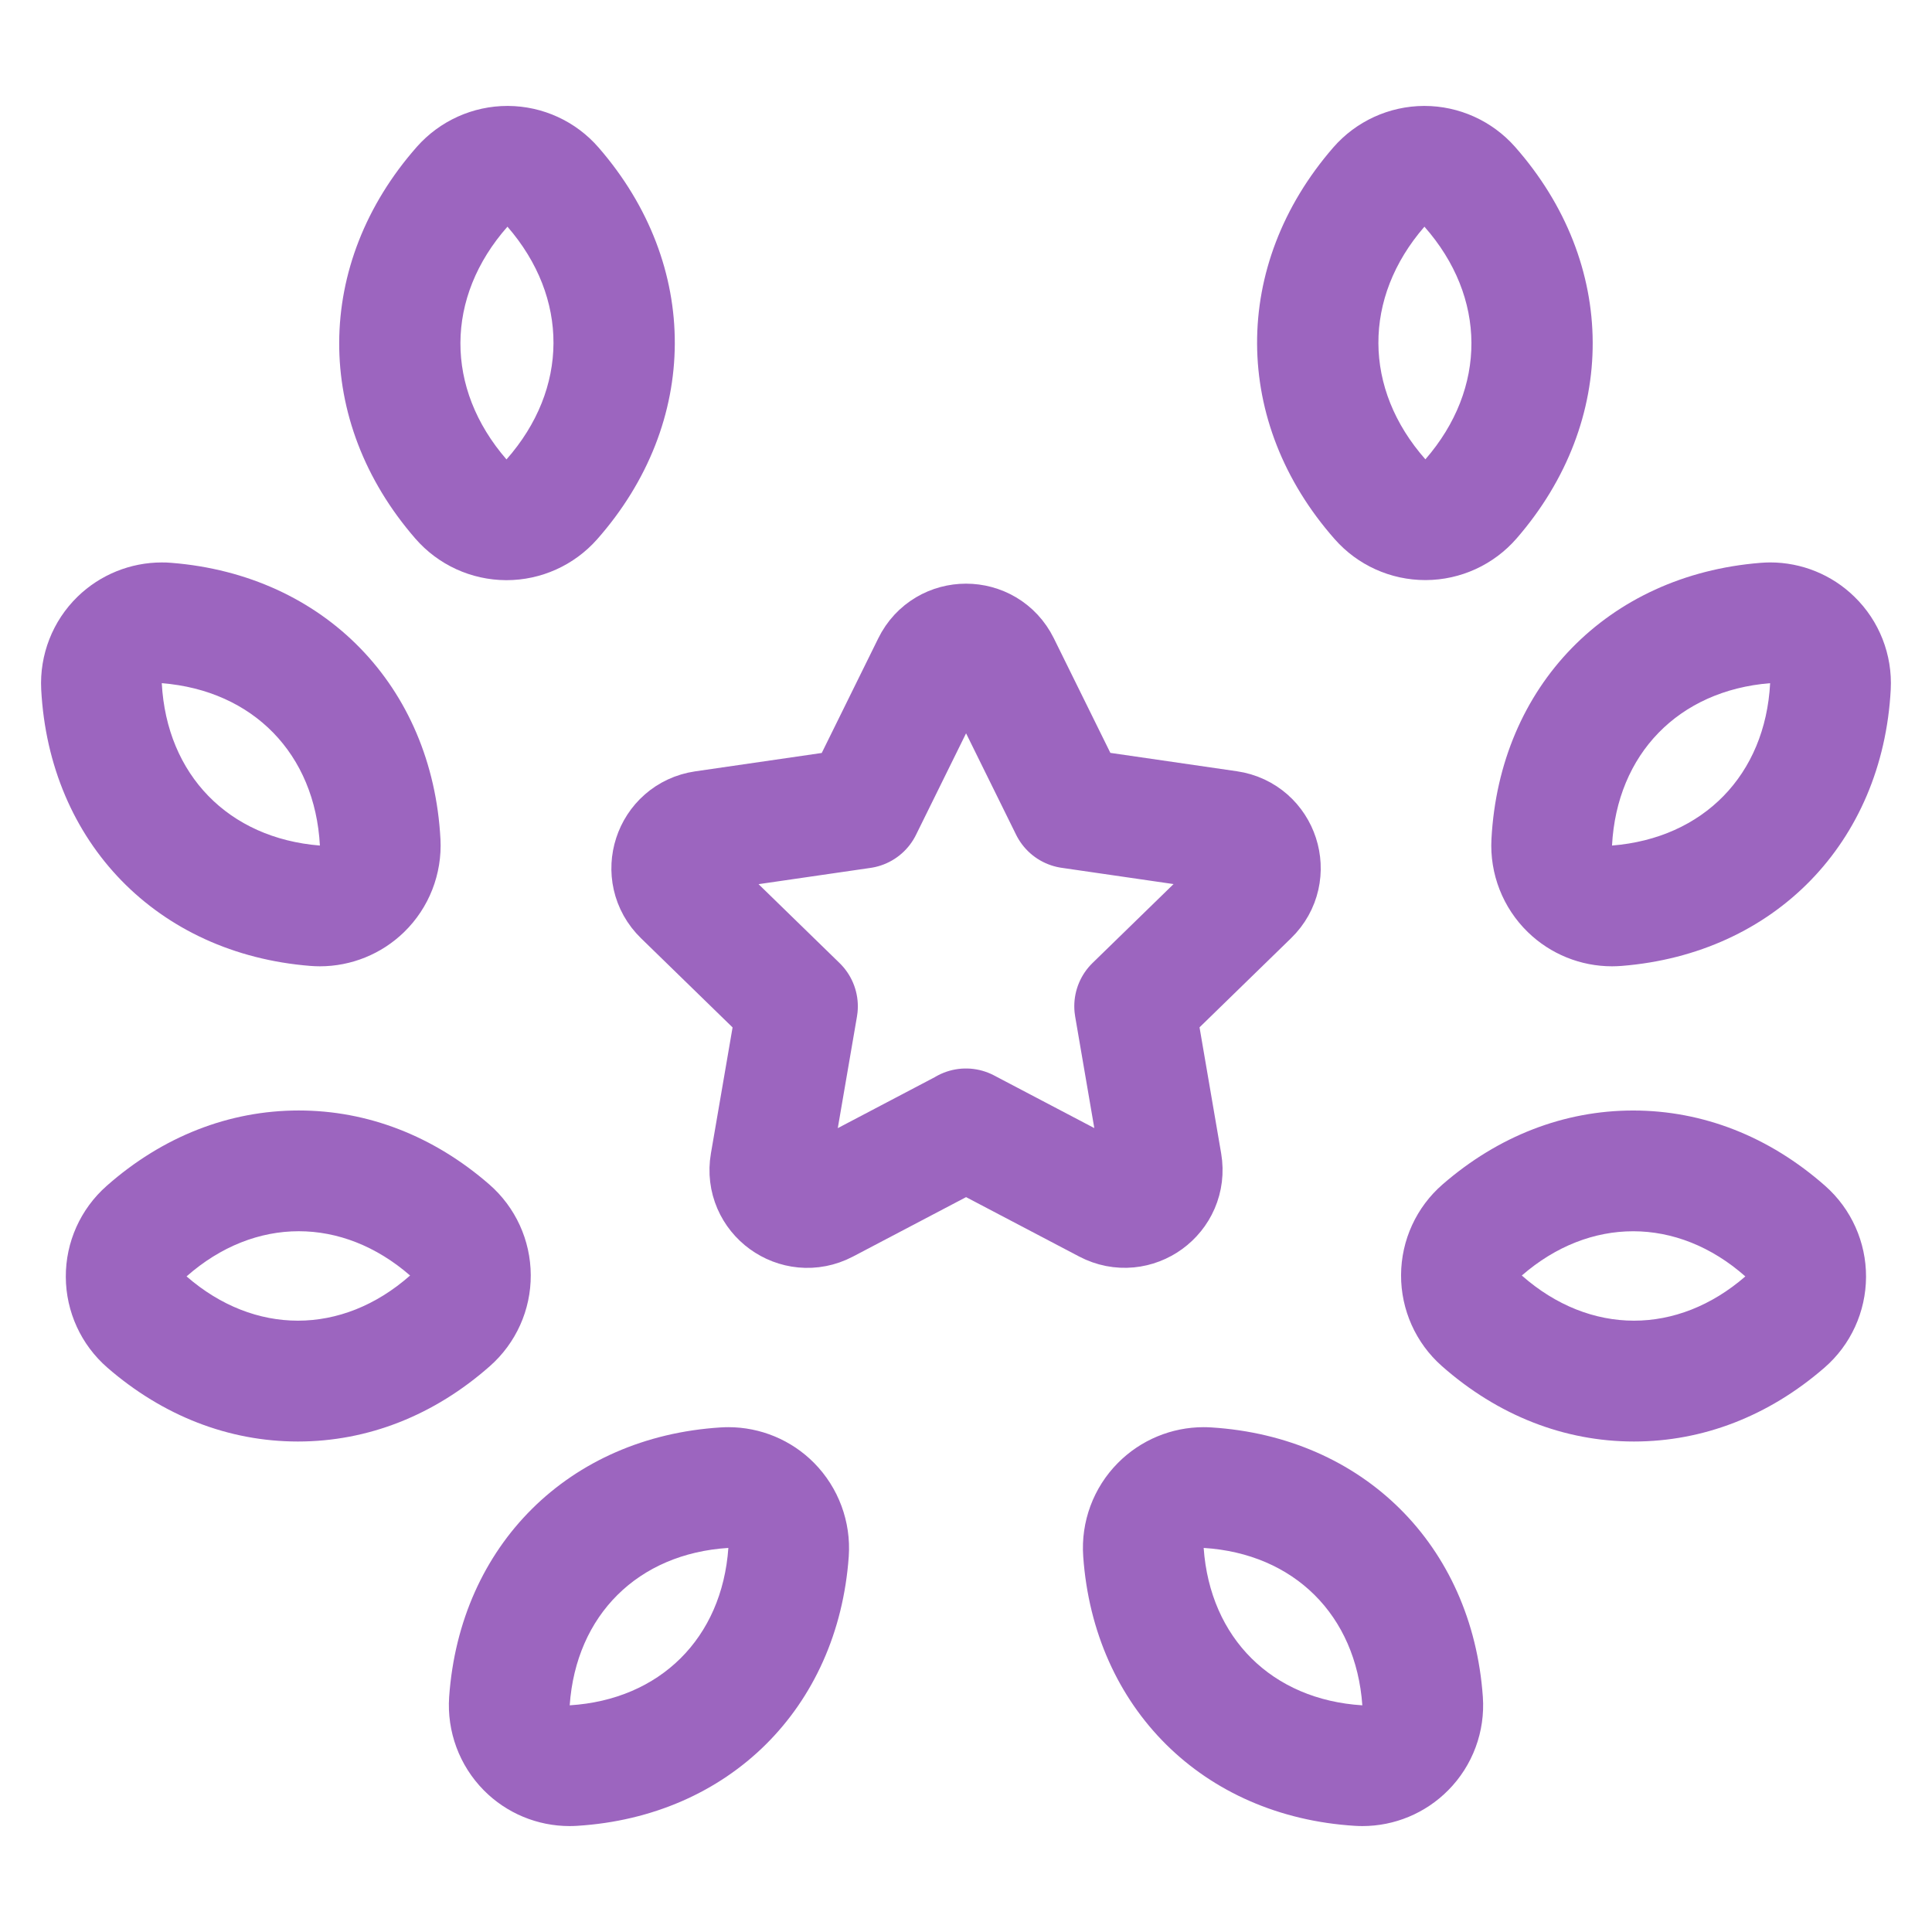 <?xml version="1.0" encoding="UTF-8"?>
<svg xmlns="http://www.w3.org/2000/svg" width="64" height="64" viewBox="0 0 64 64" fill="none">
  <path d="M31.998 37.395L36.678 39.853C37.59 40.333 38.654 39.557 38.481 38.544L37.587 33.333L41.374 29.645C42.113 28.928 41.705 27.675 40.686 27.528L35.454 26.768L33.115 22.027C32.659 21.104 31.342 21.104 30.889 22.027L28.55 26.771L23.318 27.531C22.299 27.68 21.891 28.931 22.63 29.648L26.417 33.336L25.521 38.547C25.347 39.56 26.411 40.333 27.323 39.856L32.003 37.397" stroke="#9C65BF" stroke-width="4" stroke-linecap="round" stroke-linejoin="round"></path>
  <path fill-rule="evenodd" clip-rule="evenodd" d="M23.879 47.285C23.962 47.28 24.044 47.277 24.127 47.277C25.191 47.277 26.215 47.701 26.967 48.461C27.777 49.28 28.196 50.411 28.116 51.56C27.759 56.584 24.143 60.171 19.116 60.483C19.034 60.488 18.951 60.491 18.868 60.491C17.804 60.491 16.78 60.067 16.028 59.307C15.217 58.488 14.799 57.357 14.879 56.208C15.236 51.184 18.852 47.597 23.879 47.285ZM24.128 51.277C23.917 54.267 21.864 56.304 18.872 56.491C19.082 53.499 21.136 51.464 24.128 51.277Z" fill="#9C65BF"></path>
  <path fill-rule="evenodd" clip-rule="evenodd" d="M3.532 39.285C5.382 37.65 7.585 36.786 9.897 36.786C12.182 36.786 14.364 37.632 16.204 39.232C17.076 39.989 17.577 41.085 17.582 42.237C17.588 43.392 17.094 44.49 16.23 45.253C14.38 46.888 12.18 47.752 9.868 47.752C7.582 47.752 5.401 46.906 3.558 45.306C2.686 44.549 2.185 43.453 2.18 42.301C2.174 41.146 2.668 40.048 3.532 39.285ZM13.585 42.253C12.46 41.275 11.177 40.786 9.897 40.786C8.604 40.786 7.31 41.285 6.18 42.282C7.305 43.261 8.588 43.749 9.868 43.749C11.161 43.749 12.454 43.251 13.585 42.253Z" fill="#9C65BF"></path>
  <path fill-rule="evenodd" clip-rule="evenodd" d="M2.57 19.765C3.319 19.037 4.322 18.632 5.359 18.632C5.466 18.632 5.573 18.634 5.679 18.645C10.741 19.048 14.322 22.728 14.591 27.8C14.65 28.952 14.213 30.072 13.386 30.877C12.637 31.605 11.634 32.01 10.597 32.01C10.49 32.01 10.383 32.005 10.277 31.997C5.215 31.592 1.634 27.914 1.365 22.842C1.306 21.69 1.743 20.57 2.57 19.765ZM5.359 22.631C8.389 22.874 10.434 24.976 10.597 28.01C7.567 27.767 5.522 25.666 5.359 22.631Z" fill="#9C65BF"></path>
  <path fill-rule="evenodd" clip-rule="evenodd" d="M13.811 4.861C14.571 4.003 15.664 3.509 16.811 3.509H16.827C17.979 3.515 19.075 4.016 19.832 4.891C23.214 8.784 23.192 14 19.779 17.867C19.019 18.725 17.926 19.219 16.779 19.219H16.763C15.608 19.213 14.515 18.712 13.758 17.84C10.376 13.947 10.398 8.731 13.811 4.861ZM16.81 7.509C18.855 9.867 18.842 12.877 16.778 15.219C14.733 12.861 14.743 9.851 16.81 7.509Z" fill="#9C65BF"></path>
  <path fill-rule="evenodd" clip-rule="evenodd" d="M37.033 48.461C37.787 47.701 38.809 47.277 39.873 47.277C39.955 47.277 40.038 47.28 40.121 47.285C45.15 47.597 48.766 51.184 49.121 56.208C49.203 57.357 48.785 58.488 47.971 59.307C47.217 60.067 46.195 60.491 45.131 60.491C45.049 60.491 44.966 60.488 44.883 60.483C39.854 60.171 36.238 56.584 35.883 51.56C35.801 50.411 36.219 49.28 37.033 48.461ZM39.873 51.277C42.865 51.464 44.918 53.501 45.129 56.491C42.137 56.304 40.084 54.267 39.873 51.277Z" fill="#9C65BF"></path>
  <path fill-rule="evenodd" clip-rule="evenodd" d="M47.791 39.232C49.633 37.632 51.815 36.787 54.1 36.787C56.412 36.787 58.612 37.651 60.463 39.285C61.327 40.048 61.82 41.149 61.815 42.301C61.809 43.456 61.308 44.552 60.436 45.307C58.593 46.907 56.412 47.752 54.127 47.752C51.815 47.752 49.615 46.888 47.764 45.253C46.9 44.491 46.407 43.389 46.412 42.237C46.417 41.083 46.919 39.987 47.791 39.232ZM57.817 42.283C56.687 41.285 55.393 40.787 54.1 40.787C52.82 40.787 51.537 41.275 50.412 42.253C51.543 43.251 52.836 43.749 54.129 43.749C55.409 43.749 56.692 43.259 57.817 42.283Z" fill="#9C65BF"></path>
  <path fill-rule="evenodd" clip-rule="evenodd" d="M58.318 18.645C58.425 18.637 58.531 18.631 58.638 18.631C59.675 18.631 60.678 19.034 61.427 19.765C62.254 20.567 62.694 21.69 62.633 22.842C62.363 27.914 58.782 31.591 53.721 31.997C53.614 32.005 53.507 32.01 53.401 32.01C52.363 32.01 51.361 31.607 50.611 30.877C49.785 30.074 49.345 28.951 49.406 27.799C49.675 22.727 53.257 19.05 58.318 18.645ZM58.638 22.631C58.478 25.666 56.43 27.767 53.4 28.01C53.56 24.975 55.608 22.874 58.638 22.631Z" fill="#9C65BF"></path>
  <path fill-rule="evenodd" clip-rule="evenodd" d="M47.169 3.509H47.185C48.332 3.509 49.425 4.003 50.185 4.861C53.599 8.728 53.62 13.941 50.239 17.837C49.481 18.709 48.385 19.211 47.233 19.216H47.217C46.068 19.216 44.977 18.725 44.217 17.864C40.804 13.997 40.783 8.784 44.164 4.888C44.921 4.016 46.017 3.515 47.169 3.509ZM47.186 7.509C49.25 9.848 49.263 12.861 47.218 15.216C45.154 12.877 45.141 9.867 47.186 7.509Z" fill="#9C65BF"></path>
</svg>
